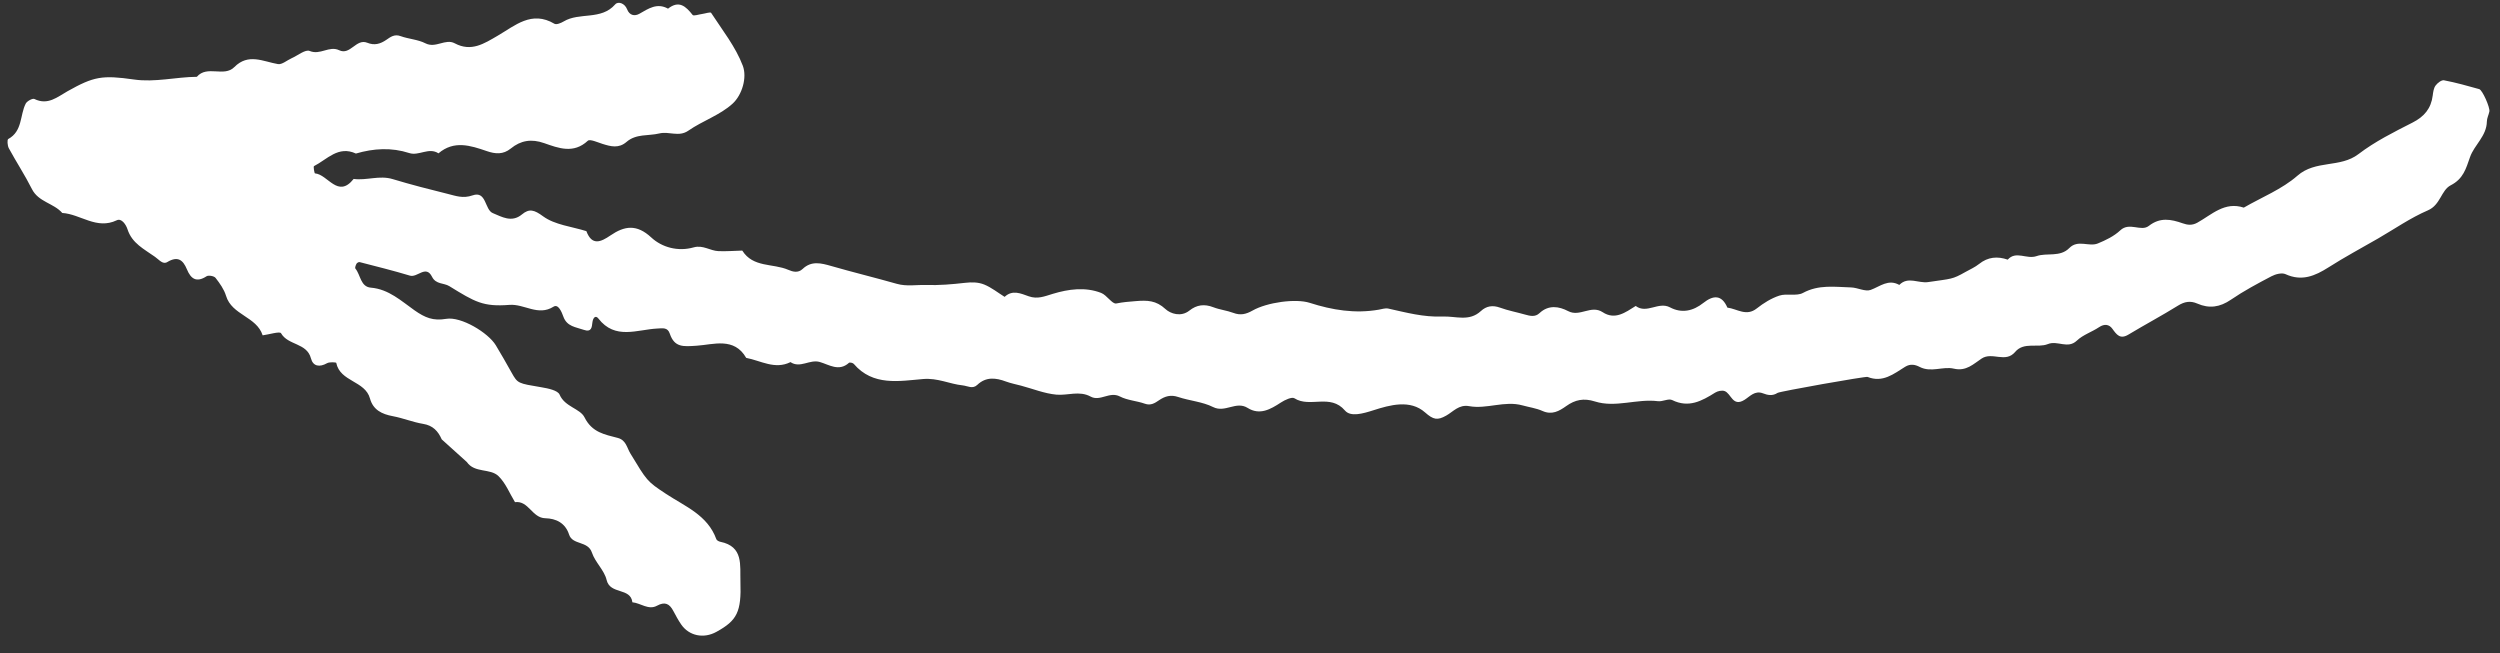 <svg width="134" height="35" viewBox="0 0 134 35" fill="none" xmlns="http://www.w3.org/2000/svg">
<rect x="0" y="0" width="134" height="35" fill="#333333" stroke="none"/>
<g clip-path="url(#clip0_142_1680)">
<path d="M127.463 12.784C128.35 12.271 129.202 11.676 130.137 11.274C130.813 10.983 130.844 10.196 131.356 9.933C132.036 9.585 132.176 9.04 132.393 8.421C132.623 7.765 133.283 7.297 133.296 6.515C133.298 6.334 133.394 6.156 133.431 5.975C133.474 5.772 133.06 4.825 132.887 4.777C132.262 4.601 131.634 4.426 130.998 4.304C130.866 4.278 130.647 4.449 130.546 4.587C130.444 4.727 130.417 4.935 130.394 5.118C130.307 5.813 129.942 6.252 129.307 6.573C128.312 7.079 127.295 7.586 126.414 8.26C125.43 9.013 124.118 8.562 123.141 9.419C122.317 10.141 121.235 10.57 120.267 11.129C119.24 10.787 118.548 11.51 117.773 11.938C117.491 12.093 117.25 12.06 116.994 11.97C116.366 11.75 115.786 11.633 115.177 12.108C114.757 12.436 114.14 11.881 113.645 12.348C113.315 12.659 112.871 12.874 112.444 13.049C111.965 13.246 111.379 12.822 110.914 13.296C110.418 13.801 109.708 13.535 109.162 13.727C108.625 13.916 108.059 13.419 107.614 13.917C107.062 13.726 106.554 13.769 106.078 14.149C105.863 14.322 105.6 14.436 105.357 14.573C104.625 14.989 104.616 14.931 103.346 15.12C102.829 15.197 102.267 14.796 101.803 15.272C101.212 14.942 100.778 15.352 100.269 15.539C99.975 15.647 99.571 15.416 99.215 15.406C98.348 15.381 97.483 15.243 96.641 15.7C96.295 15.888 95.77 15.714 95.373 15.845C94.939 15.987 94.525 16.247 94.163 16.532C93.6 16.979 93.109 16.552 92.588 16.488C92.281 15.777 91.822 15.823 91.299 16.237C90.748 16.673 90.142 16.809 89.511 16.474C88.896 16.147 88.266 16.843 87.674 16.4C87.125 16.744 86.566 17.169 85.902 16.733C85.282 16.325 84.683 17.007 84.055 16.677C83.564 16.419 83.002 16.326 82.515 16.786C82.286 17.002 82.016 16.938 81.745 16.861C81.297 16.733 80.835 16.648 80.399 16.489C80.005 16.345 79.667 16.404 79.38 16.669C78.744 17.256 78.042 16.938 77.327 16.966C76.293 17.007 75.37 16.751 74.409 16.539C74.251 16.505 74.069 16.57 73.899 16.599C72.632 16.82 71.413 16.621 70.201 16.232C69.448 15.991 67.913 16.206 67.14 16.644C66.787 16.844 66.487 16.915 66.106 16.77C65.759 16.64 65.377 16.601 65.032 16.467C64.557 16.283 64.143 16.334 63.75 16.648C63.301 17.006 62.736 16.814 62.472 16.568C61.964 16.094 61.489 16.09 60.866 16.141C60.512 16.17 60.187 16.193 59.835 16.266C59.615 16.312 59.329 15.819 59.021 15.7C58.167 15.368 57.265 15.498 56.436 15.748C55.986 15.884 55.613 16.048 55.142 15.882C54.72 15.734 54.269 15.515 53.848 15.912C53.486 15.687 53.144 15.411 52.756 15.252C52.441 15.124 52.098 15.116 51.711 15.161C51.036 15.239 50.336 15.299 49.633 15.276C49.12 15.259 48.599 15.364 48.07 15.213C46.906 14.882 45.728 14.597 44.565 14.261C44.015 14.104 43.497 13.963 43.019 14.417C42.779 14.645 42.495 14.569 42.247 14.461C41.431 14.108 40.363 14.353 39.786 13.431C39.362 13.443 38.937 13.477 38.513 13.461C38.066 13.445 37.68 13.117 37.181 13.259C36.342 13.498 35.482 13.261 34.91 12.73C34.123 12 33.473 12.106 32.718 12.621C32.207 12.97 31.729 13.189 31.43 12.389C30.644 12.141 29.738 12.056 29.109 11.594C28.63 11.242 28.367 11.168 27.975 11.494C27.422 11.953 26.885 11.614 26.415 11.423C25.974 11.245 26.081 10.207 25.329 10.472C24.819 10.651 24.438 10.502 24.012 10.396C23.017 10.149 22.024 9.896 21.044 9.599C20.338 9.384 19.65 9.685 18.956 9.591C18.108 10.66 17.58 9.35 16.882 9.293C16.852 9.291 16.788 8.925 16.83 8.904C17.536 8.544 18.133 7.792 19.077 8.23C20.029 7.951 20.979 7.894 21.941 8.205C22.452 8.371 22.984 7.879 23.503 8.219C24.334 7.51 25.216 7.798 26.089 8.098C26.549 8.256 26.968 8.294 27.377 7.961C27.913 7.525 28.483 7.431 29.168 7.672C29.935 7.941 30.741 8.257 31.506 7.545C31.619 7.44 32.027 7.628 32.289 7.711C32.738 7.854 33.167 7.967 33.581 7.607C34.096 7.159 34.756 7.294 35.334 7.154C35.866 7.024 36.38 7.362 36.895 7.004C37.657 6.474 38.6 6.169 39.269 5.554C39.78 5.085 40.051 4.152 39.815 3.526C39.431 2.509 38.719 1.616 38.116 0.689C38.077 0.629 37.792 0.729 37.622 0.751C37.451 0.773 37.182 0.871 37.125 0.801C36.759 0.339 36.397 -0.002 35.806 0.464C35.221 0.138 34.762 0.458 34.275 0.736C34.017 0.884 33.741 0.828 33.614 0.5C33.488 0.174 33.133 0.053 32.974 0.236C32.218 1.101 31.059 0.639 30.21 1.151C30.068 1.237 29.823 1.336 29.718 1.274C28.495 0.548 27.607 1.374 26.67 1.918C25.946 2.338 25.259 2.796 24.373 2.321C23.871 2.052 23.358 2.605 22.804 2.322C22.399 2.115 21.903 2.093 21.467 1.935C21.142 1.816 20.927 1.984 20.711 2.133C20.385 2.357 20.071 2.449 19.684 2.291C19.09 2.051 18.775 2.98 18.181 2.693C17.644 2.434 17.167 2.973 16.597 2.731C16.37 2.635 15.957 2.977 15.629 3.122C15.383 3.232 15.115 3.474 14.896 3.435C14.096 3.296 13.311 2.839 12.562 3.594C12.007 4.155 11.102 3.474 10.551 4.117C9.427 4.126 8.317 4.424 7.184 4.262C5.465 4.016 5.024 4.103 3.622 4.889C3.072 5.198 2.566 5.66 1.843 5.305C1.746 5.258 1.447 5.419 1.378 5.554C1.061 6.179 1.213 7.03 0.441 7.452C0.377 7.487 0.398 7.808 0.473 7.946C0.872 8.682 1.335 9.386 1.711 10.133C2.062 10.831 2.877 10.886 3.337 11.415C4.316 11.476 5.177 12.326 6.26 11.806C6.512 11.685 6.75 12.028 6.834 12.289C7.077 13.046 7.727 13.351 8.309 13.767C8.533 13.926 8.727 14.191 8.965 14.047C9.523 13.711 9.807 13.926 10.018 14.434C10.231 14.95 10.531 15.161 11.073 14.807C11.177 14.74 11.476 14.794 11.554 14.895C11.781 15.186 12.01 15.508 12.115 15.855C12.427 16.895 13.756 16.964 14.078 17.974C14.42 17.929 14.998 17.748 15.063 17.861C15.44 18.52 16.448 18.368 16.667 19.209C16.778 19.637 17.126 19.697 17.531 19.467C17.663 19.392 18.017 19.419 18.023 19.449C18.228 20.469 19.57 20.403 19.831 21.359C20 21.973 20.469 22.198 21.058 22.308C21.606 22.41 22.132 22.63 22.681 22.72C23.205 22.805 23.483 23.11 23.677 23.551L25.023 24.765C25.441 25.369 26.274 25.089 26.718 25.519C27.103 25.892 27.314 26.443 27.603 26.915C28.341 26.822 28.513 27.763 29.232 27.778C29.794 27.791 30.299 28.023 30.503 28.653C30.688 29.226 31.514 28.977 31.727 29.619C31.899 30.139 32.392 30.564 32.514 31.085C32.701 31.883 33.803 31.48 33.896 32.283C34.342 32.323 34.758 32.719 35.218 32.465C35.645 32.231 35.887 32.365 36.089 32.745C36.221 32.991 36.352 33.24 36.51 33.469C36.934 34.086 37.714 34.245 38.397 33.869C39.51 33.257 39.743 32.804 39.687 31.163C39.658 30.304 39.863 29.292 38.607 29.039C38.529 29.023 38.419 28.965 38.395 28.9C37.928 27.608 36.722 27.146 35.699 26.472C34.663 25.79 34.679 25.773 33.784 24.299C33.604 24.001 33.557 23.591 33.117 23.474C32.421 23.289 31.739 23.189 31.332 22.373C31.092 21.891 30.277 21.815 29.995 21.153C29.896 20.922 29.374 20.817 29.027 20.759C27.758 20.544 27.751 20.564 27.413 19.958C27.141 19.47 26.864 18.985 26.575 18.506C26.168 17.833 24.713 16.953 23.916 17.09C23.214 17.21 22.785 17.03 22.216 16.632C21.515 16.14 20.839 15.499 19.881 15.419C19.32 15.373 19.332 14.738 19.05 14.397C19.014 14.354 19.065 14.216 19.107 14.139C19.133 14.091 19.227 14.036 19.274 14.048C20.175 14.281 21.081 14.505 21.972 14.774C22.376 14.896 22.828 14.174 23.159 14.839C23.365 15.251 23.789 15.156 24.084 15.338C25.458 16.183 25.89 16.452 27.304 16.342C28.109 16.279 28.838 16.962 29.67 16.438C29.928 16.276 30.11 16.731 30.195 16.968C30.387 17.507 30.859 17.528 31.289 17.679C31.713 17.828 31.723 17.523 31.751 17.294C31.784 17.017 31.926 16.883 32.072 17.071C32.969 18.233 34.148 17.663 35.235 17.609C35.527 17.594 35.785 17.539 35.9 17.881C36.155 18.639 36.632 18.576 37.347 18.53C38.23 18.473 39.351 18.055 39.996 19.182C40.78 19.331 41.532 19.825 42.37 19.409C42.889 19.758 43.397 19.247 43.938 19.402C44.437 19.545 44.966 19.934 45.505 19.447C45.544 19.412 45.714 19.448 45.762 19.504C46.791 20.709 48.207 20.423 49.478 20.316C50.267 20.25 50.893 20.582 51.603 20.657C51.867 20.685 52.13 20.869 52.382 20.63C52.851 20.184 53.373 20.246 53.923 20.451C54.183 20.547 54.461 20.599 54.731 20.672C55.361 20.84 55.982 21.094 56.622 21.153C57.227 21.209 57.852 20.926 58.456 21.256C58.968 21.537 59.471 20.963 60.027 21.251C60.43 21.461 60.926 21.483 61.364 21.639C61.682 21.753 61.901 21.605 62.123 21.454C62.444 21.236 62.75 21.144 63.148 21.278C63.766 21.484 64.452 21.532 65.022 21.818C65.669 22.143 66.252 21.476 66.874 21.865C67.522 22.271 68.095 21.942 68.656 21.575C68.868 21.436 69.243 21.26 69.384 21.349C70.209 21.875 71.304 21.083 72.09 22.004C72.39 22.357 73.039 22.175 73.619 21.989C74.496 21.708 75.586 21.4 76.382 22.105C76.831 22.502 77.045 22.54 77.514 22.278C77.894 22.066 78.194 21.669 78.747 21.77C79.693 21.942 80.644 21.463 81.602 21.728C81.962 21.828 82.342 21.878 82.677 22.028C83.187 22.256 83.57 22.035 83.949 21.766C84.427 21.426 84.884 21.327 85.49 21.519C86.596 21.87 87.735 21.36 88.867 21.504C89.115 21.537 89.432 21.346 89.626 21.442C90.514 21.881 91.216 21.494 91.933 21.044C92.068 20.96 92.29 20.911 92.433 20.959C92.797 21.084 92.862 21.831 93.503 21.433C93.794 21.253 94.056 20.913 94.496 21.083C94.749 21.18 95.003 21.238 95.279 21.058C95.4 20.979 99.999 20.162 100.1 20.203C100.915 20.53 101.507 20.037 102.114 19.661C102.407 19.479 102.668 19.55 102.894 19.667C103.507 19.985 104.142 19.622 104.727 19.76C105.391 19.918 105.787 19.499 106.217 19.217C106.788 18.842 107.494 19.478 108.011 18.864C108.478 18.309 109.221 18.663 109.761 18.444C110.291 18.229 110.826 18.727 111.321 18.256C111.649 17.944 112.126 17.794 112.513 17.535C112.797 17.345 113.051 17.384 113.221 17.62C113.454 17.942 113.638 18.204 114.088 17.932C114.966 17.403 115.872 16.921 116.742 16.381C117.091 16.164 117.407 16.11 117.774 16.271C118.414 16.552 118.985 16.469 119.576 16.065C120.266 15.593 121.01 15.196 121.752 14.807C121.968 14.693 122.307 14.605 122.503 14.695C123.376 15.095 124.082 14.792 124.814 14.327C125.671 13.78 126.576 13.296 127.463 12.784Z" fill="white"/>
</g>
<defs>
<clipPath id="clip0_142_1680">
<rect width="134" height="35" fill="white"/>
</clipPath>
</defs>
</svg>
